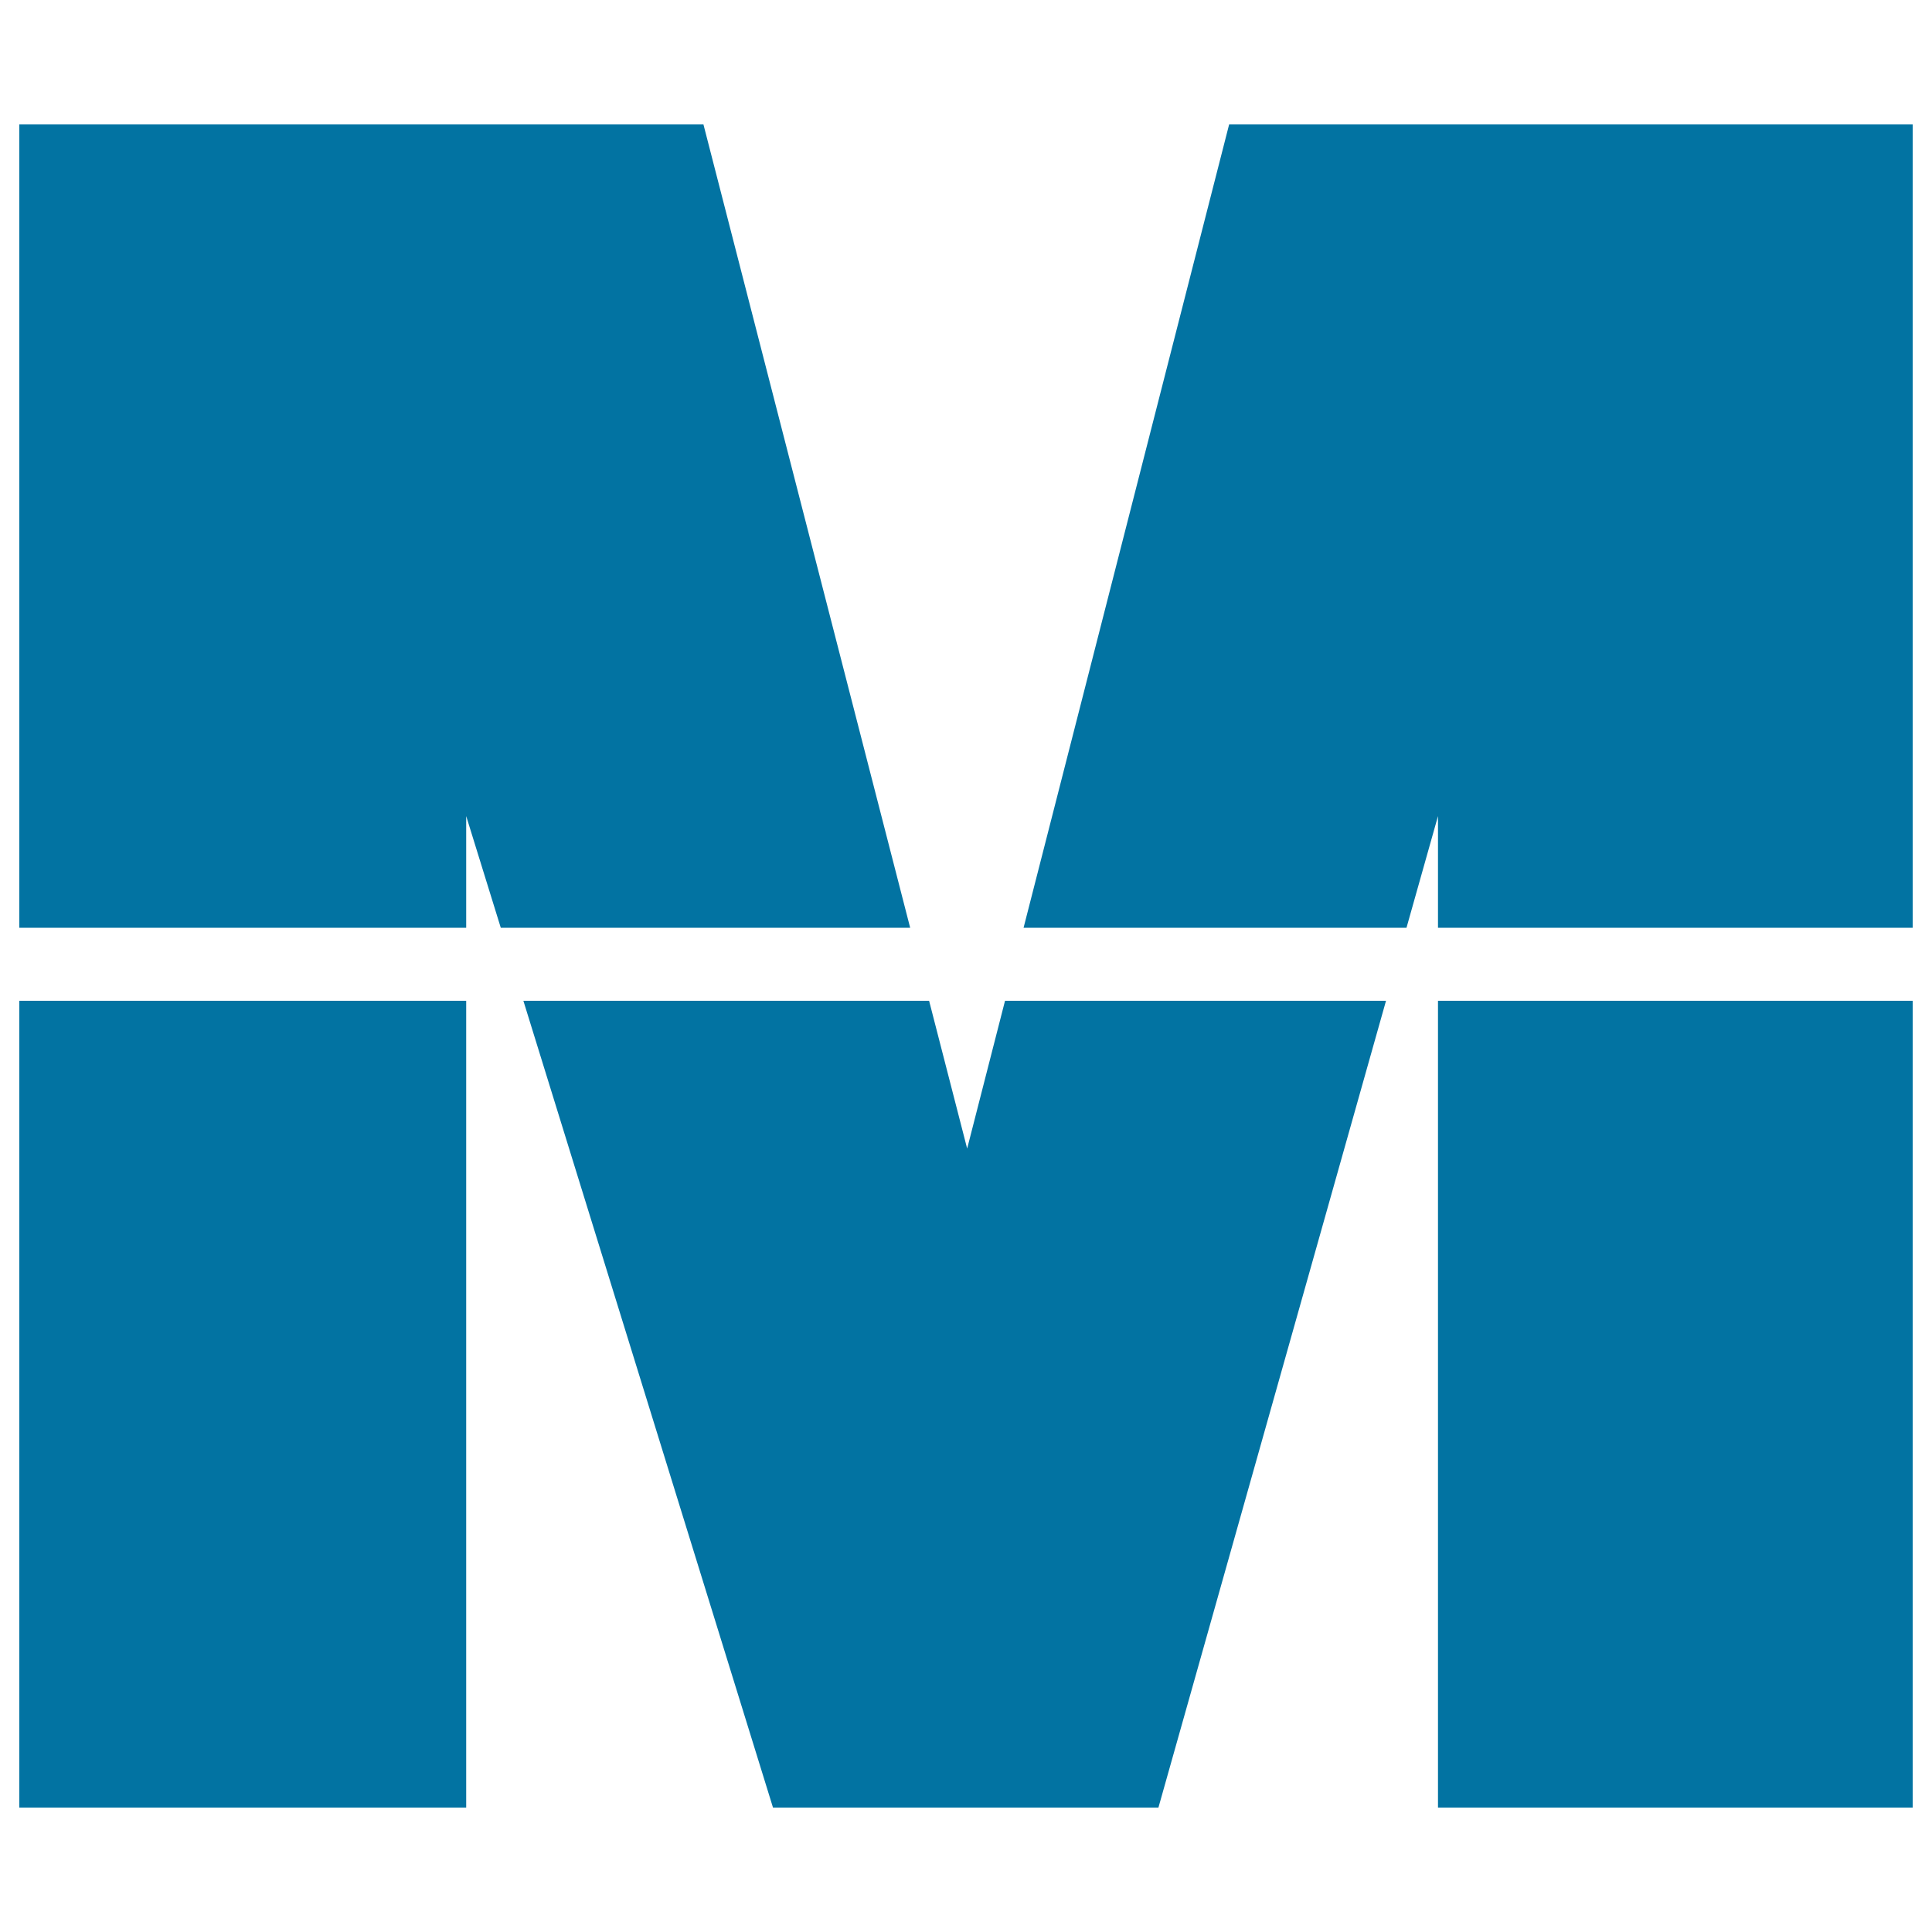 <svg xmlns="http://www.w3.org/2000/svg" viewBox="0 0 1000 1000" style="fill:#0273a2">
<title>Miami Metro Logo SVG icon</title>
<g><g><polygon points="636.2,64.4 529.8,480.2 728,480.2 744.3,422.4 744.3,480.2 990,480.2 990,64.4 "/><polygon points="364.1,64.4 10,64.4 10,480.2 241.3,480.2 241.3,422.4 259.2,480.2 471.1,480.2 "/><polygon points="500.6,594.5 480.9,518 270.9,518 400.1,935.6 599.6,935.6 717.4,518 520.2,518 "/><rect x="10" y="518" width="231.3" height="417.6"/><rect x="744.3" y="518" width="245.7" height="417.6"/></g></g>
</svg>